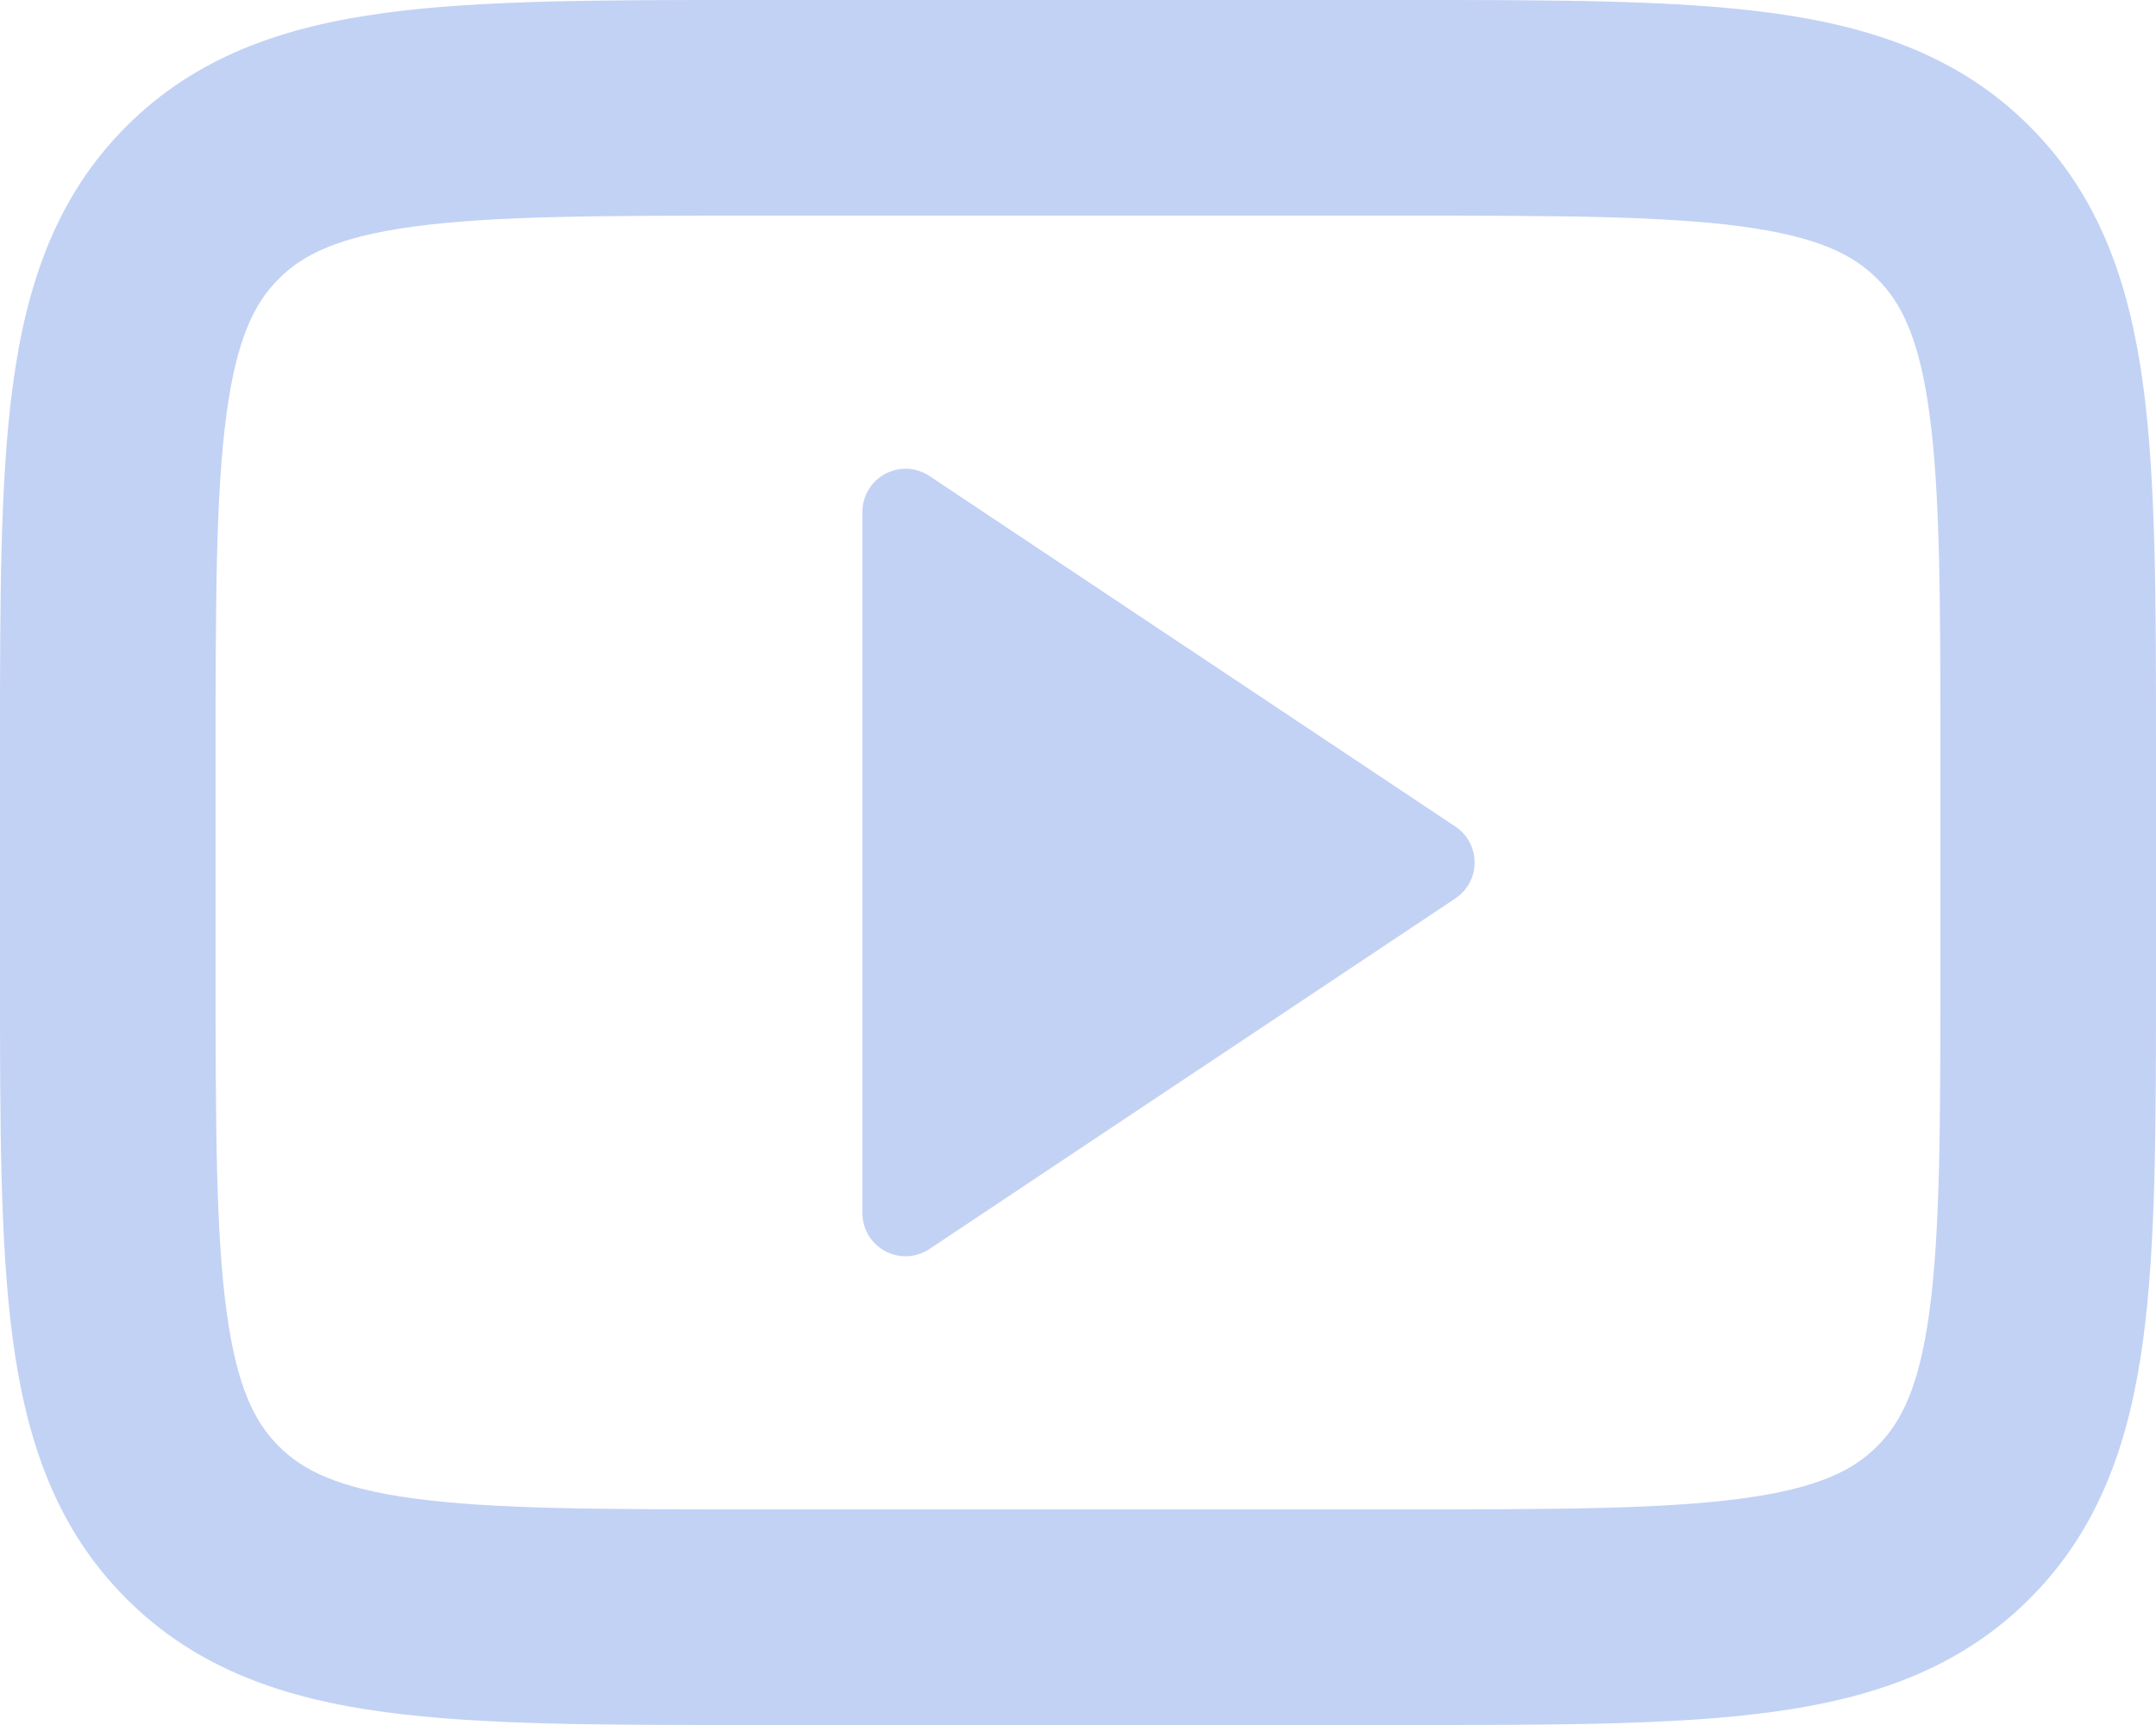 <svg width="20" height="16" viewBox="0 0 20 16" fill="none" xmlns="http://www.w3.org/2000/svg">
<path fill-rule="evenodd" clip-rule="evenodd" d="M6.929 9.53229e-07H13.071C14.425 -2.90468e-05 15.541 -5.8949e-05 16.425 0.119C17.353 0.244 18.172 0.515 18.828 1.172C19.485 1.828 19.756 2.647 19.881 3.575C20 4.459 20 5.575 20 6.929V9.07C20 10.425 20 11.541 19.881 12.425C19.756 13.353 19.485 14.172 18.828 14.828C18.172 15.485 17.353 15.757 16.425 15.881C15.541 16 14.425 16 13.071 16H6.929C5.575 16 4.459 16 3.575 15.881C2.647 15.757 1.828 15.485 1.172 14.828C0.515 14.172 0.244 13.353 0.119 12.425C-5.8949e-05 11.541 -2.90468e-05 10.425 9.53229e-07 9.071V6.929C-2.90468e-05 5.575 -5.8949e-05 4.459 0.119 3.575C0.244 2.647 0.515 1.828 1.172 1.172C1.828 0.515 2.647 0.244 3.575 0.119C4.459 -5.8949e-05 5.575 -2.90468e-05 6.929 9.53229e-07ZM3.841 2.101C3.135 2.196 2.808 2.363 2.586 2.586C2.363 2.808 2.196 3.135 2.101 3.841C2.002 4.576 2 5.558 2 7V9C2 10.443 2.002 11.424 2.101 12.159C2.196 12.865 2.363 13.192 2.586 13.414C2.808 13.637 3.135 13.804 3.841 13.899C4.576 13.998 5.558 14 7 14H13C14.443 14 15.424 13.998 16.159 13.899C16.865 13.804 17.192 13.637 17.414 13.414C17.637 13.192 17.804 12.865 17.899 12.159C17.998 11.424 18 10.443 18 9V7C18 5.558 17.998 4.576 17.899 3.841C17.804 3.135 17.637 2.808 17.414 2.586C17.192 2.363 16.865 2.196 16.159 2.101C15.424 2.002 14.443 2 13 2H7C5.558 2 4.576 2.002 3.841 2.101Z" fill="#C2D2F5"/>
<path d="M8.622 4.415C8.562 4.375 8.492 4.352 8.42 4.348C8.347 4.345 8.275 4.361 8.212 4.395C8.148 4.429 8.094 4.48 8.057 4.542C8.02 4.604 8 4.675 8 4.747V11.253C8 11.325 8.02 11.396 8.057 11.458C8.094 11.52 8.148 11.571 8.212 11.605C8.275 11.639 8.347 11.655 8.42 11.652C8.492 11.648 8.562 11.625 8.622 11.585L13.501 8.333C13.556 8.296 13.601 8.247 13.632 8.189C13.663 8.131 13.679 8.066 13.679 8C13.679 7.934 13.663 7.869 13.632 7.811C13.601 7.753 13.556 7.703 13.501 7.667L8.622 4.415Z" fill="#C2D2F5"/>
</svg>
